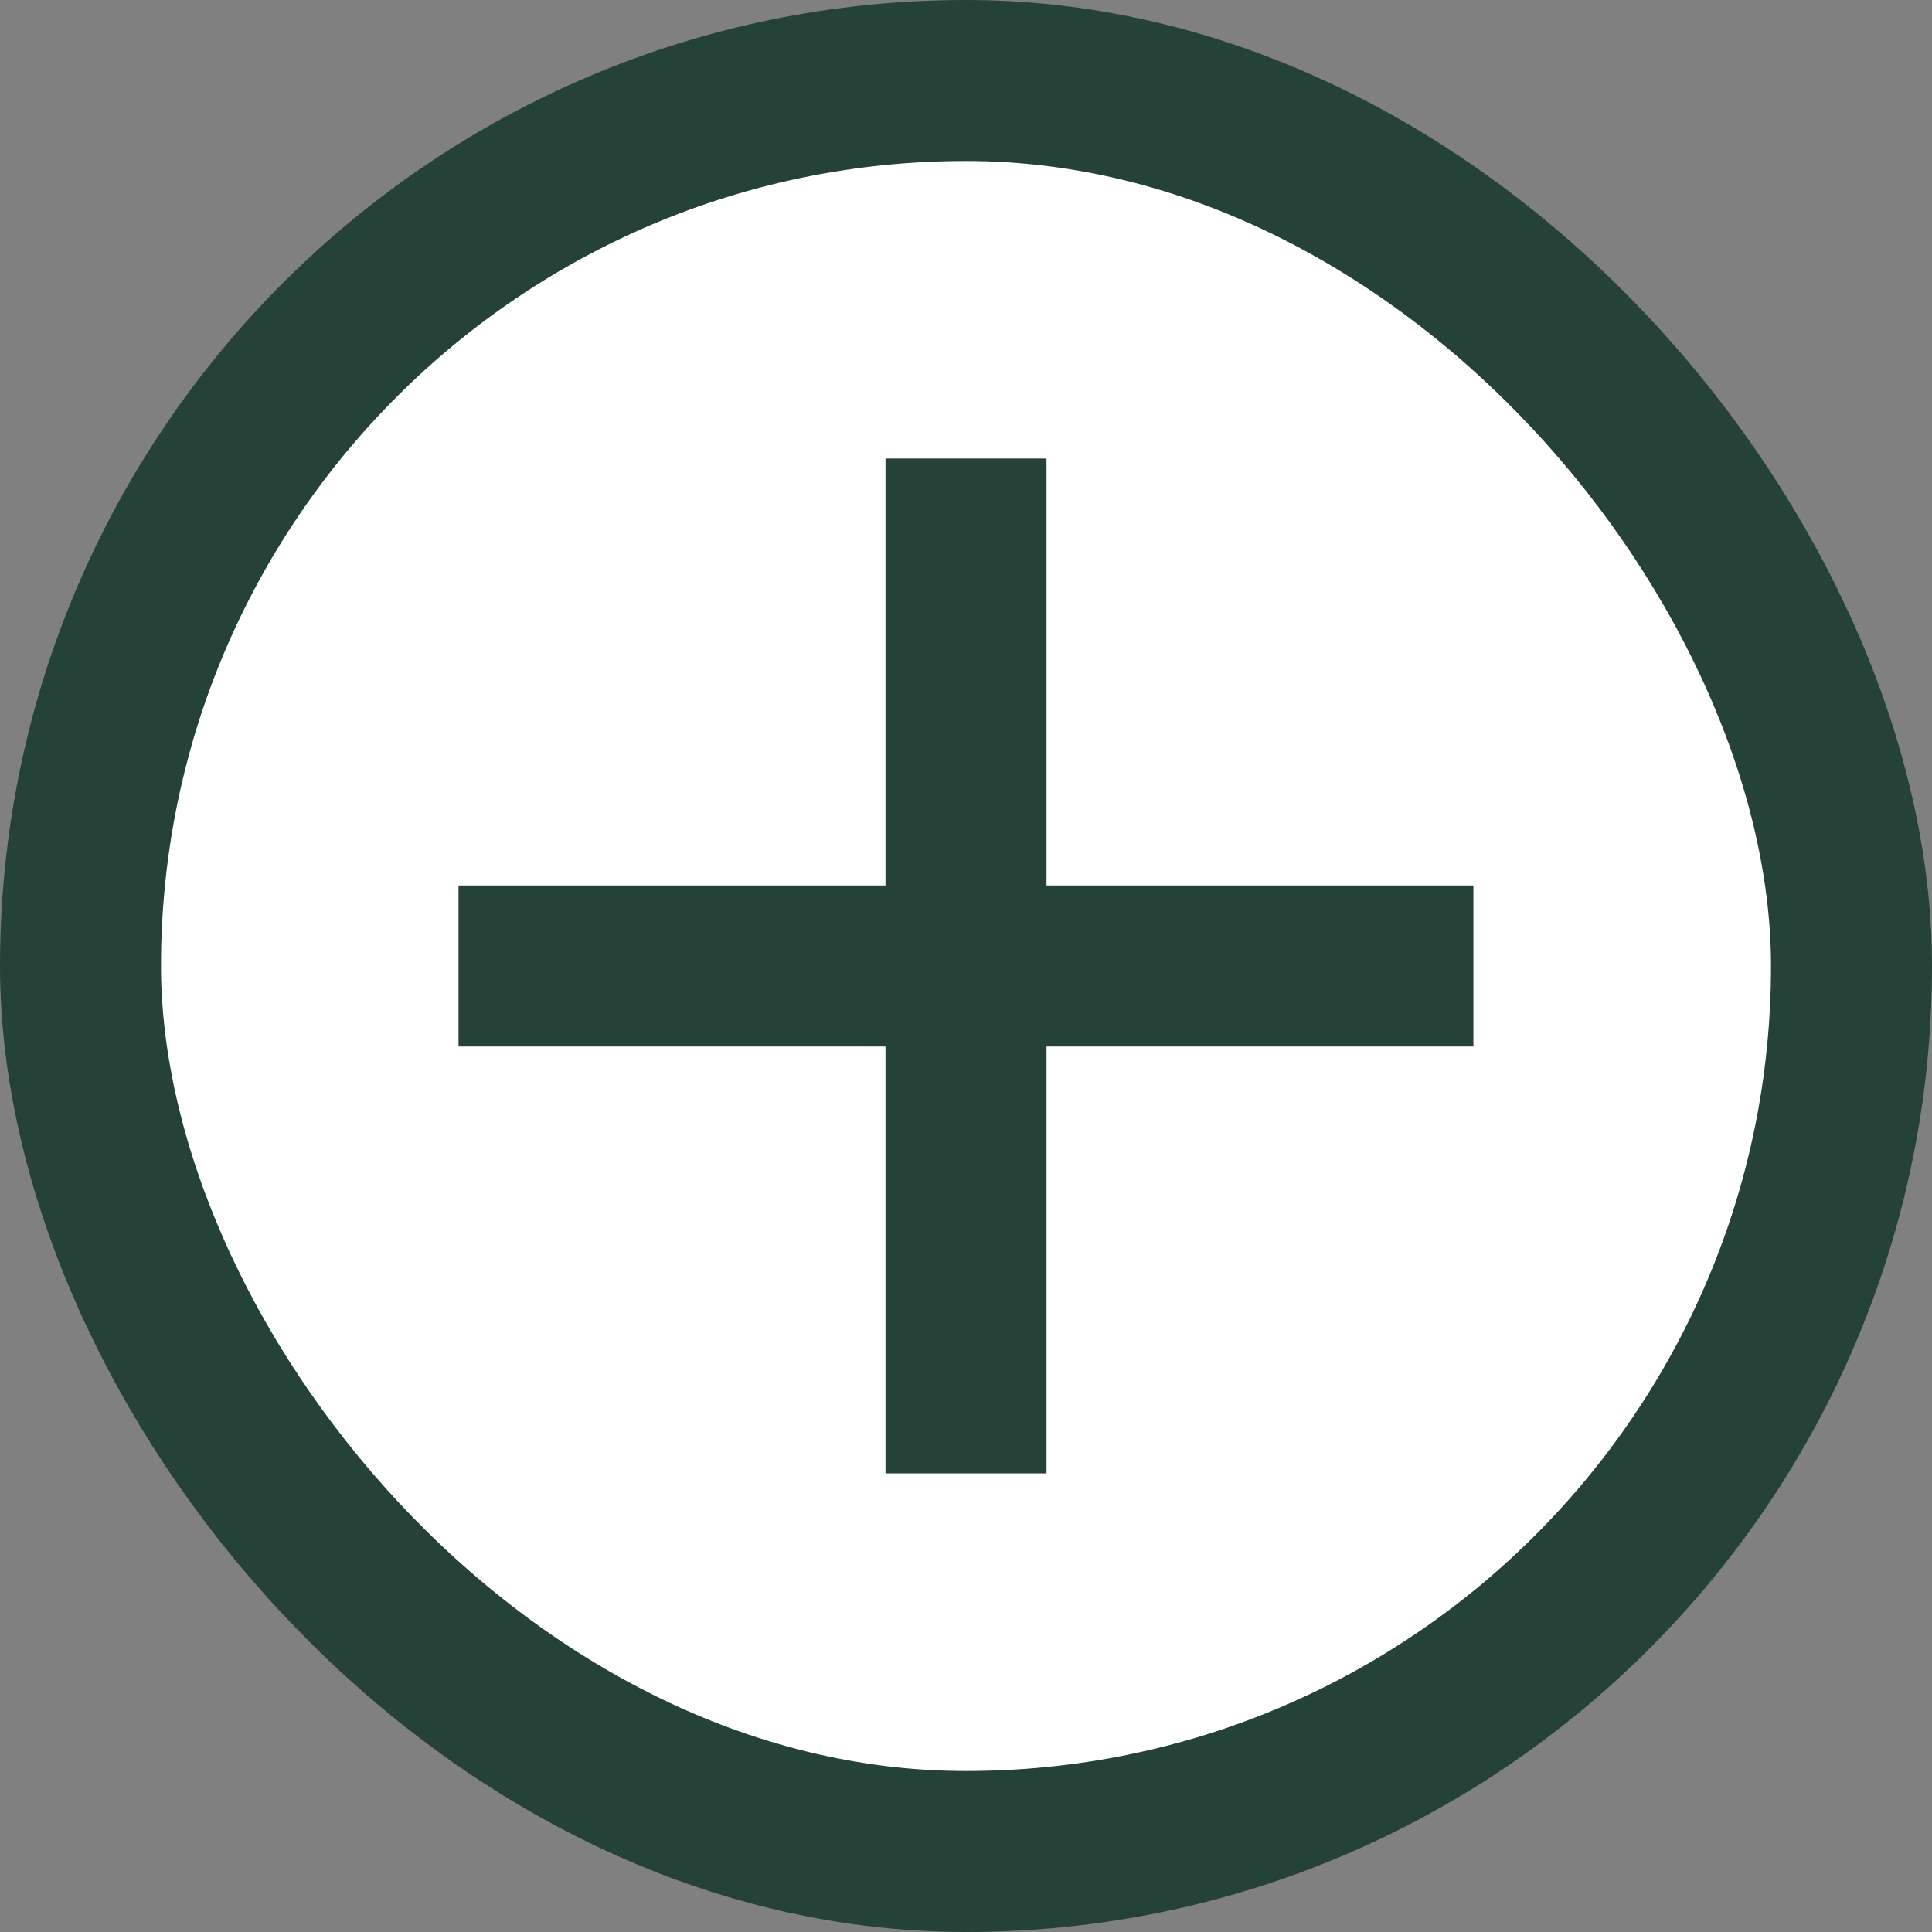 <svg width="24" height="24" viewBox="0 0 24 24" fill="none" xmlns="http://www.w3.org/2000/svg">
<rect x="0" y="0" width="24" height="24" fill="#808080" stroke="none"/>
<rect x="1" y="1" width="22" height="22" rx="11" fill="white"/>
<rect x="1" y="1" width="22" height="22" rx="11" stroke="#244237" stroke-width="2"/>
<path d="M17.303 12H6.696M12 6.696V17.303" stroke="#244237" stroke-width="2" stroke-linecap="square"/>
</svg>

